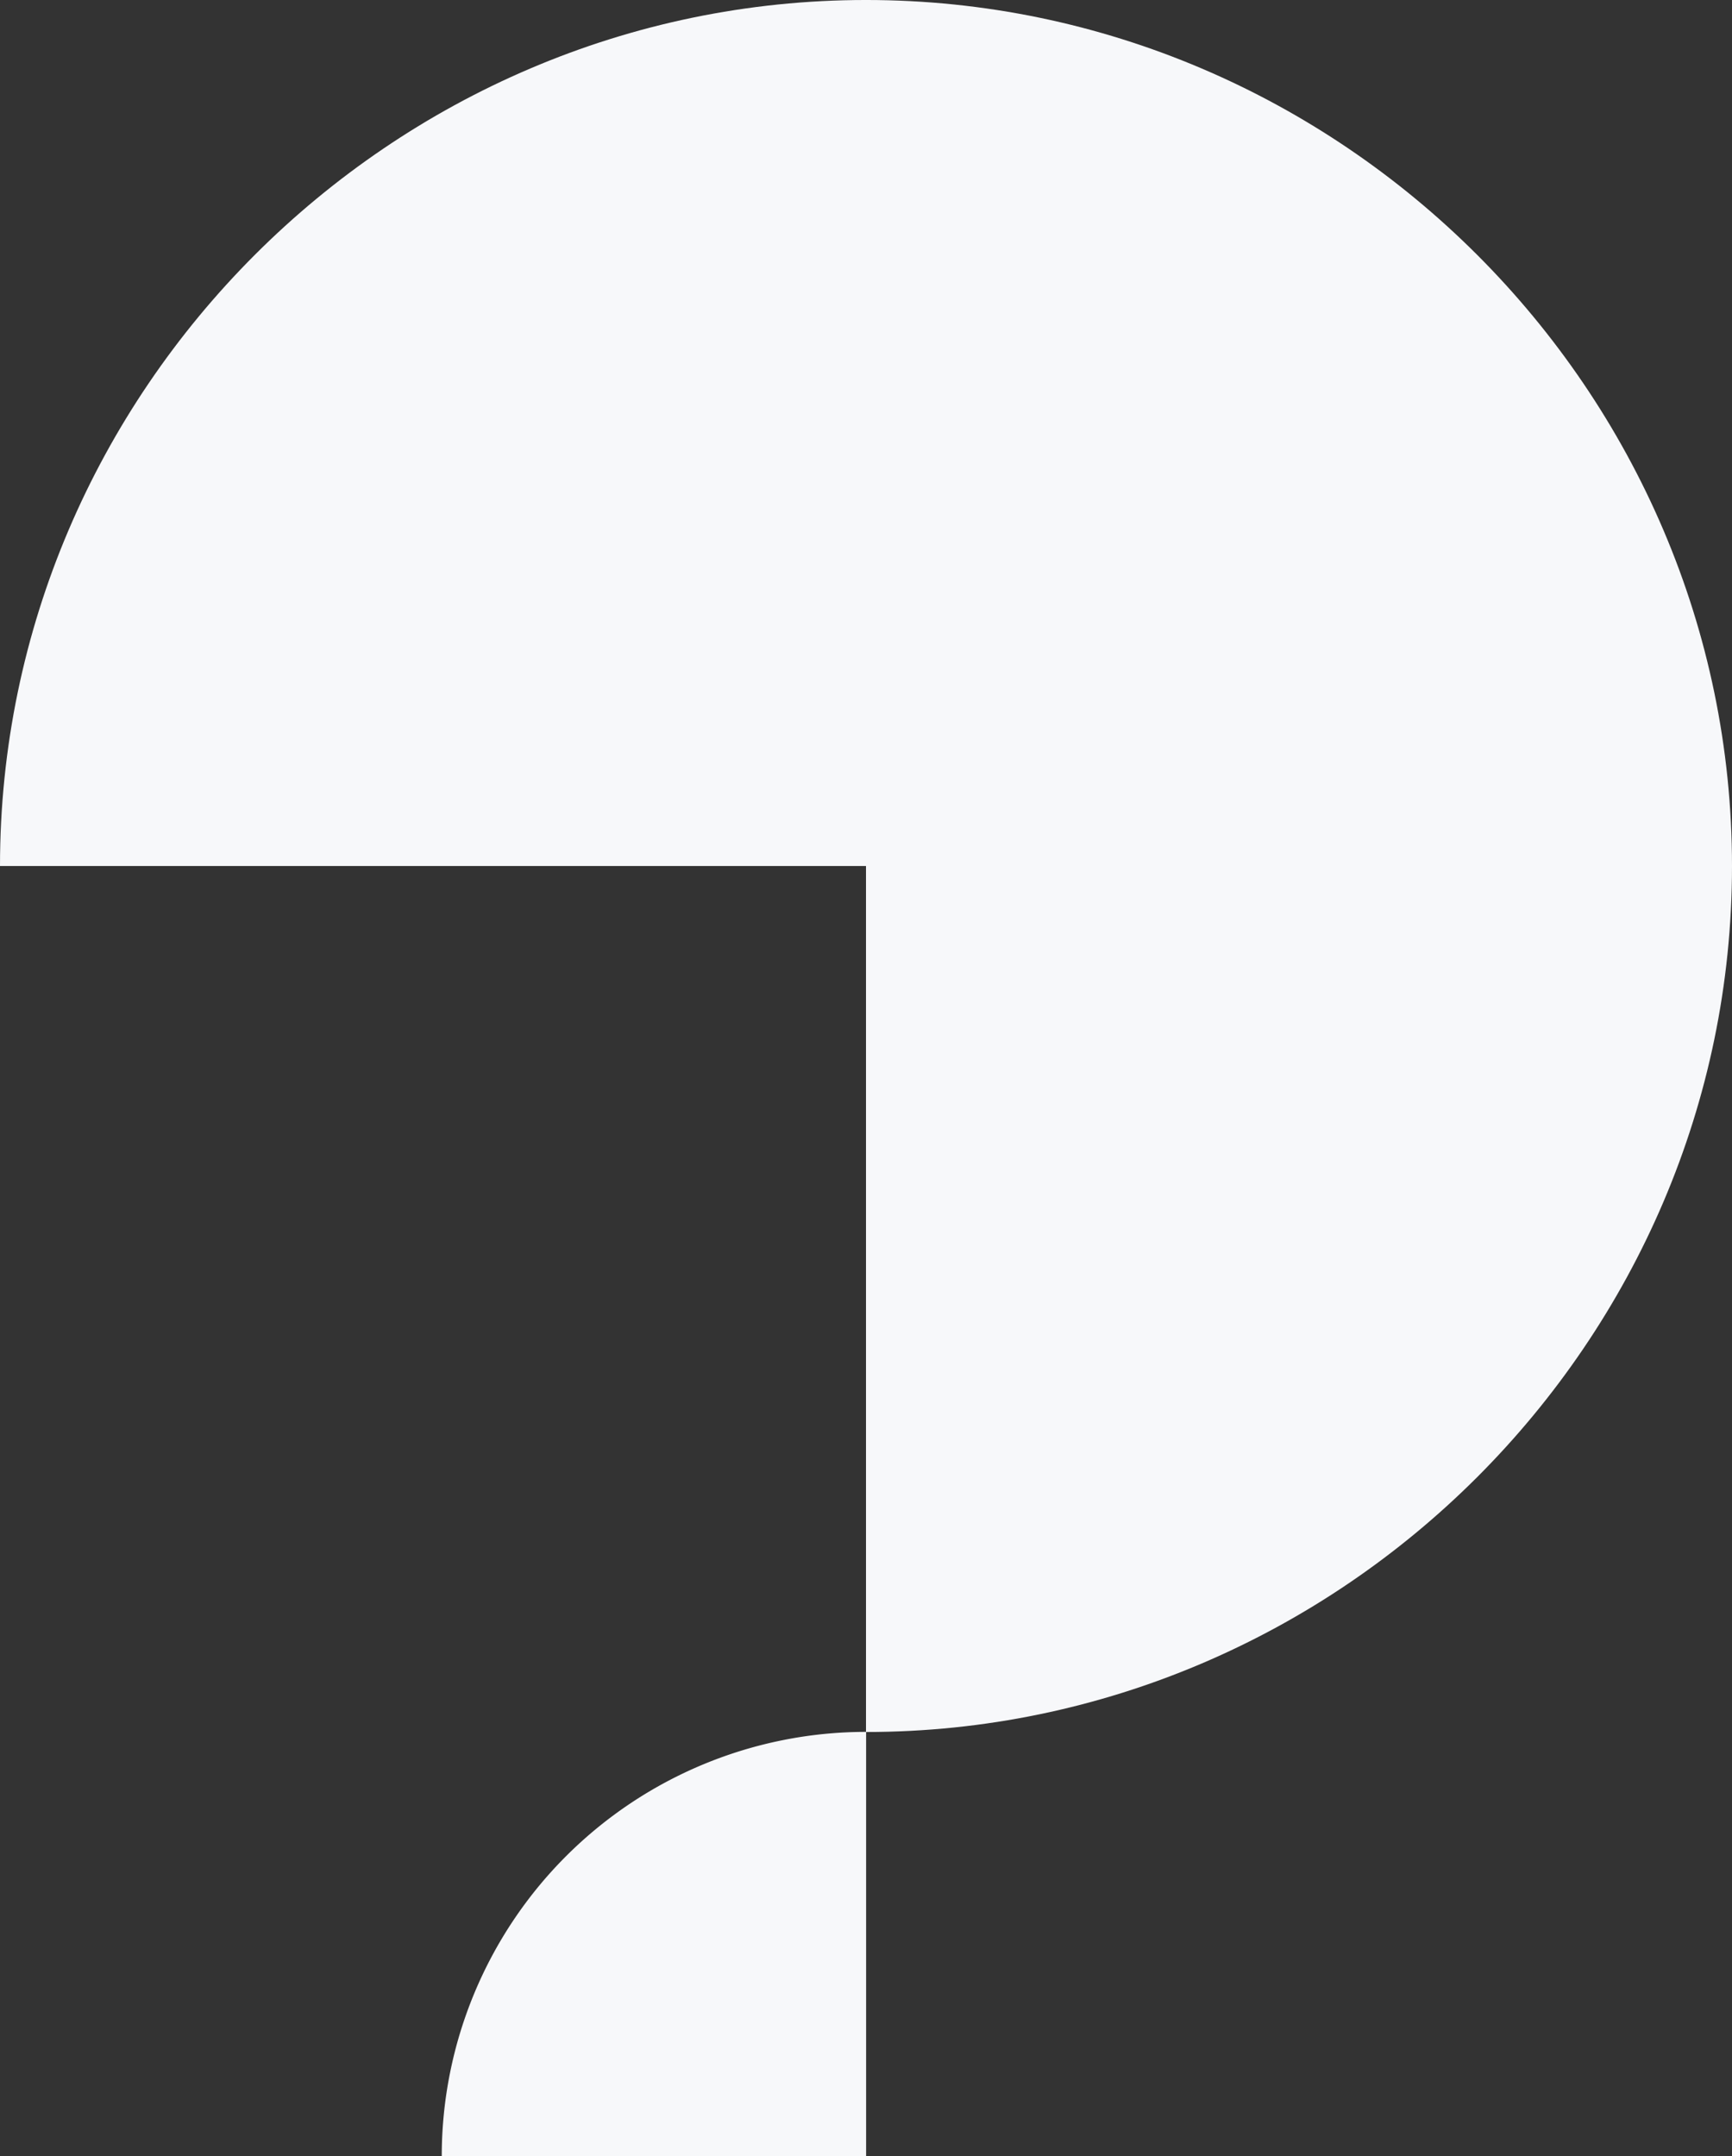 <svg xmlns="http://www.w3.org/2000/svg" width="316.889" height="394.508" viewBox="0 0 316.889 394.508"><rect x="0" y="0" width="316.889" height="394.508" fill="#333333" stroke="none"/><g transform="translate(0 -1191)"><path d="M158.445,158.445H316.889c0,86.92-71.524,158.445-158.444,158.445S0,245.365,0,158.445,71.524,0,158.445,0Z" transform="translate(316.889 1507.889) rotate(180)" fill="#f7f8fa"/><path d="M0,0H77.642A77.669,77.669,0,0,1,54.9,54.9,77.668,77.668,0,0,1,0,77.642Z" transform="translate(158.465 1585.508) rotate(180)" fill="#f7f8fa"/></g></svg>